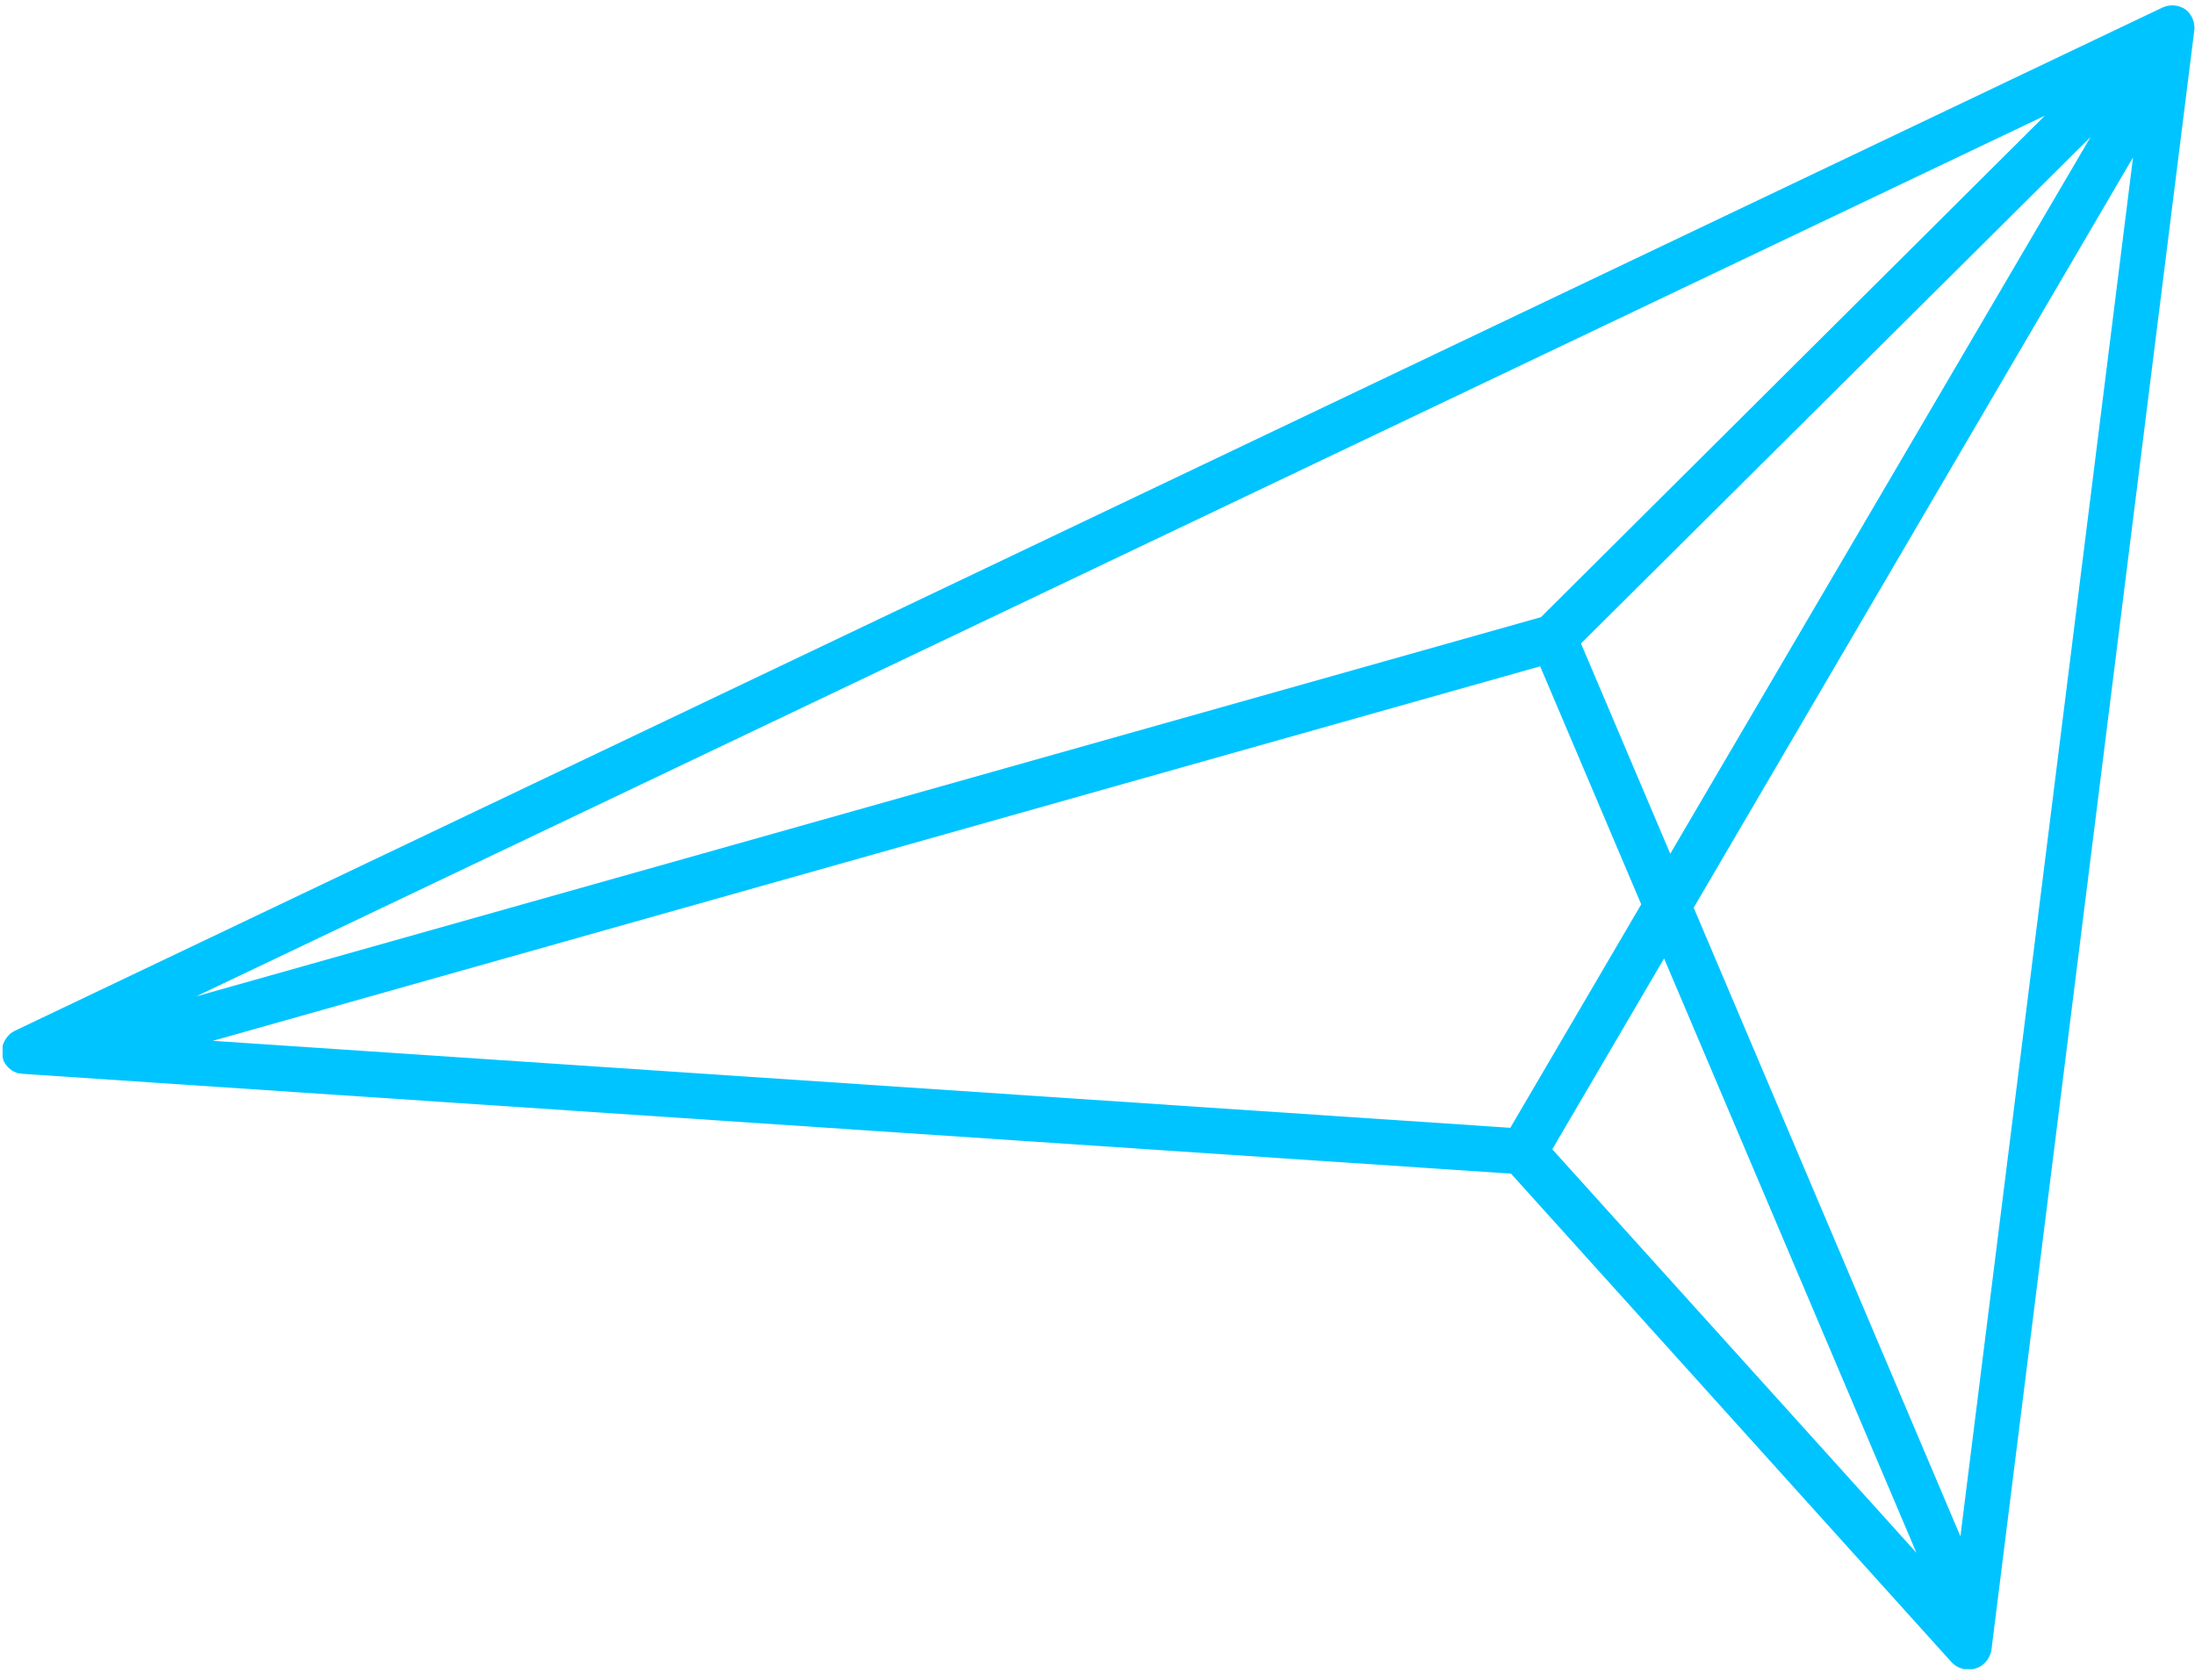 <svg xmlns="http://www.w3.org/2000/svg" width="192" height="147" viewBox="0 0 192 147">
  <path fill="#00C4FF" d="M191.22,0.86 C190.61,0.42 189.809,0.347 189.13,0.67 L1.34,90.17 L1.12,90.29 C1.011,90.355 0.911,90.432 0.82,90.52 L0.69,90.66 L0.57,90.81 L0.46,90.97 L0.37,91.14 C0.31,91.254 0.263,91.375 0.23,91.5 C0.227,91.563 0.227,91.627 0.23,91.69 C0.227,91.74 0.227,91.79 0.23,91.84 L0.23,91.84 C0.219,91.94 0.219,92.04 0.23,92.14 C0.227,92.203 0.227,92.267 0.23,92.33 C0.23,92.4 0.23,92.46 0.23,92.52 L0.28,92.67 L0.28,92.76 L0.34,92.88 L0.43,93.03 L0.54,93.19 C0.805,93.54 1.177,93.793 1.6,93.91 L1.69,93.91 C1.802,93.937 1.915,93.954 2.03,93.96 L2.03,93.96 L132.17,102.69 L170.67,145.4 L170.67,145.4 C170.751,145.492 170.842,145.576 170.94,145.65 L171.03,145.72 C171.14,145.795 171.257,145.858 171.38,145.91 L171.56,145.98 L171.82,146.05 L171.92,146.05 L172.36,146.05 L172.54,146.05 C172.676,146.025 172.81,145.989 172.94,145.94 L173.07,145.88 L173.24,145.79 L173.4,145.68 L173.55,145.56 L173.72,145.38 L173.84,145.23 L173.94,145.07 C174.091,144.814 174.184,144.527 174.21,144.23 L191.94,2.64 C192.008,1.964 191.739,1.298 191.22,0.86 L191.22,0.86 Z M178.87,10.12 L134.79,54 L17.16,87.18 L178.87,10.12 Z M182.87,11.98 L146.1,74.7 L138.29,56.3 L182.87,11.98 Z M134.72,58.3 L143.56,79.13 L132.11,98.68 L18.61,91.07 L134.72,58.3 Z M135.78,100.56 L145.56,83.86 L167.63,135.86 L135.78,100.56 Z M171.48,134.42 L148.15,79.42 L186.58,13.77 L171.48,134.42 Z"/>
</svg>
